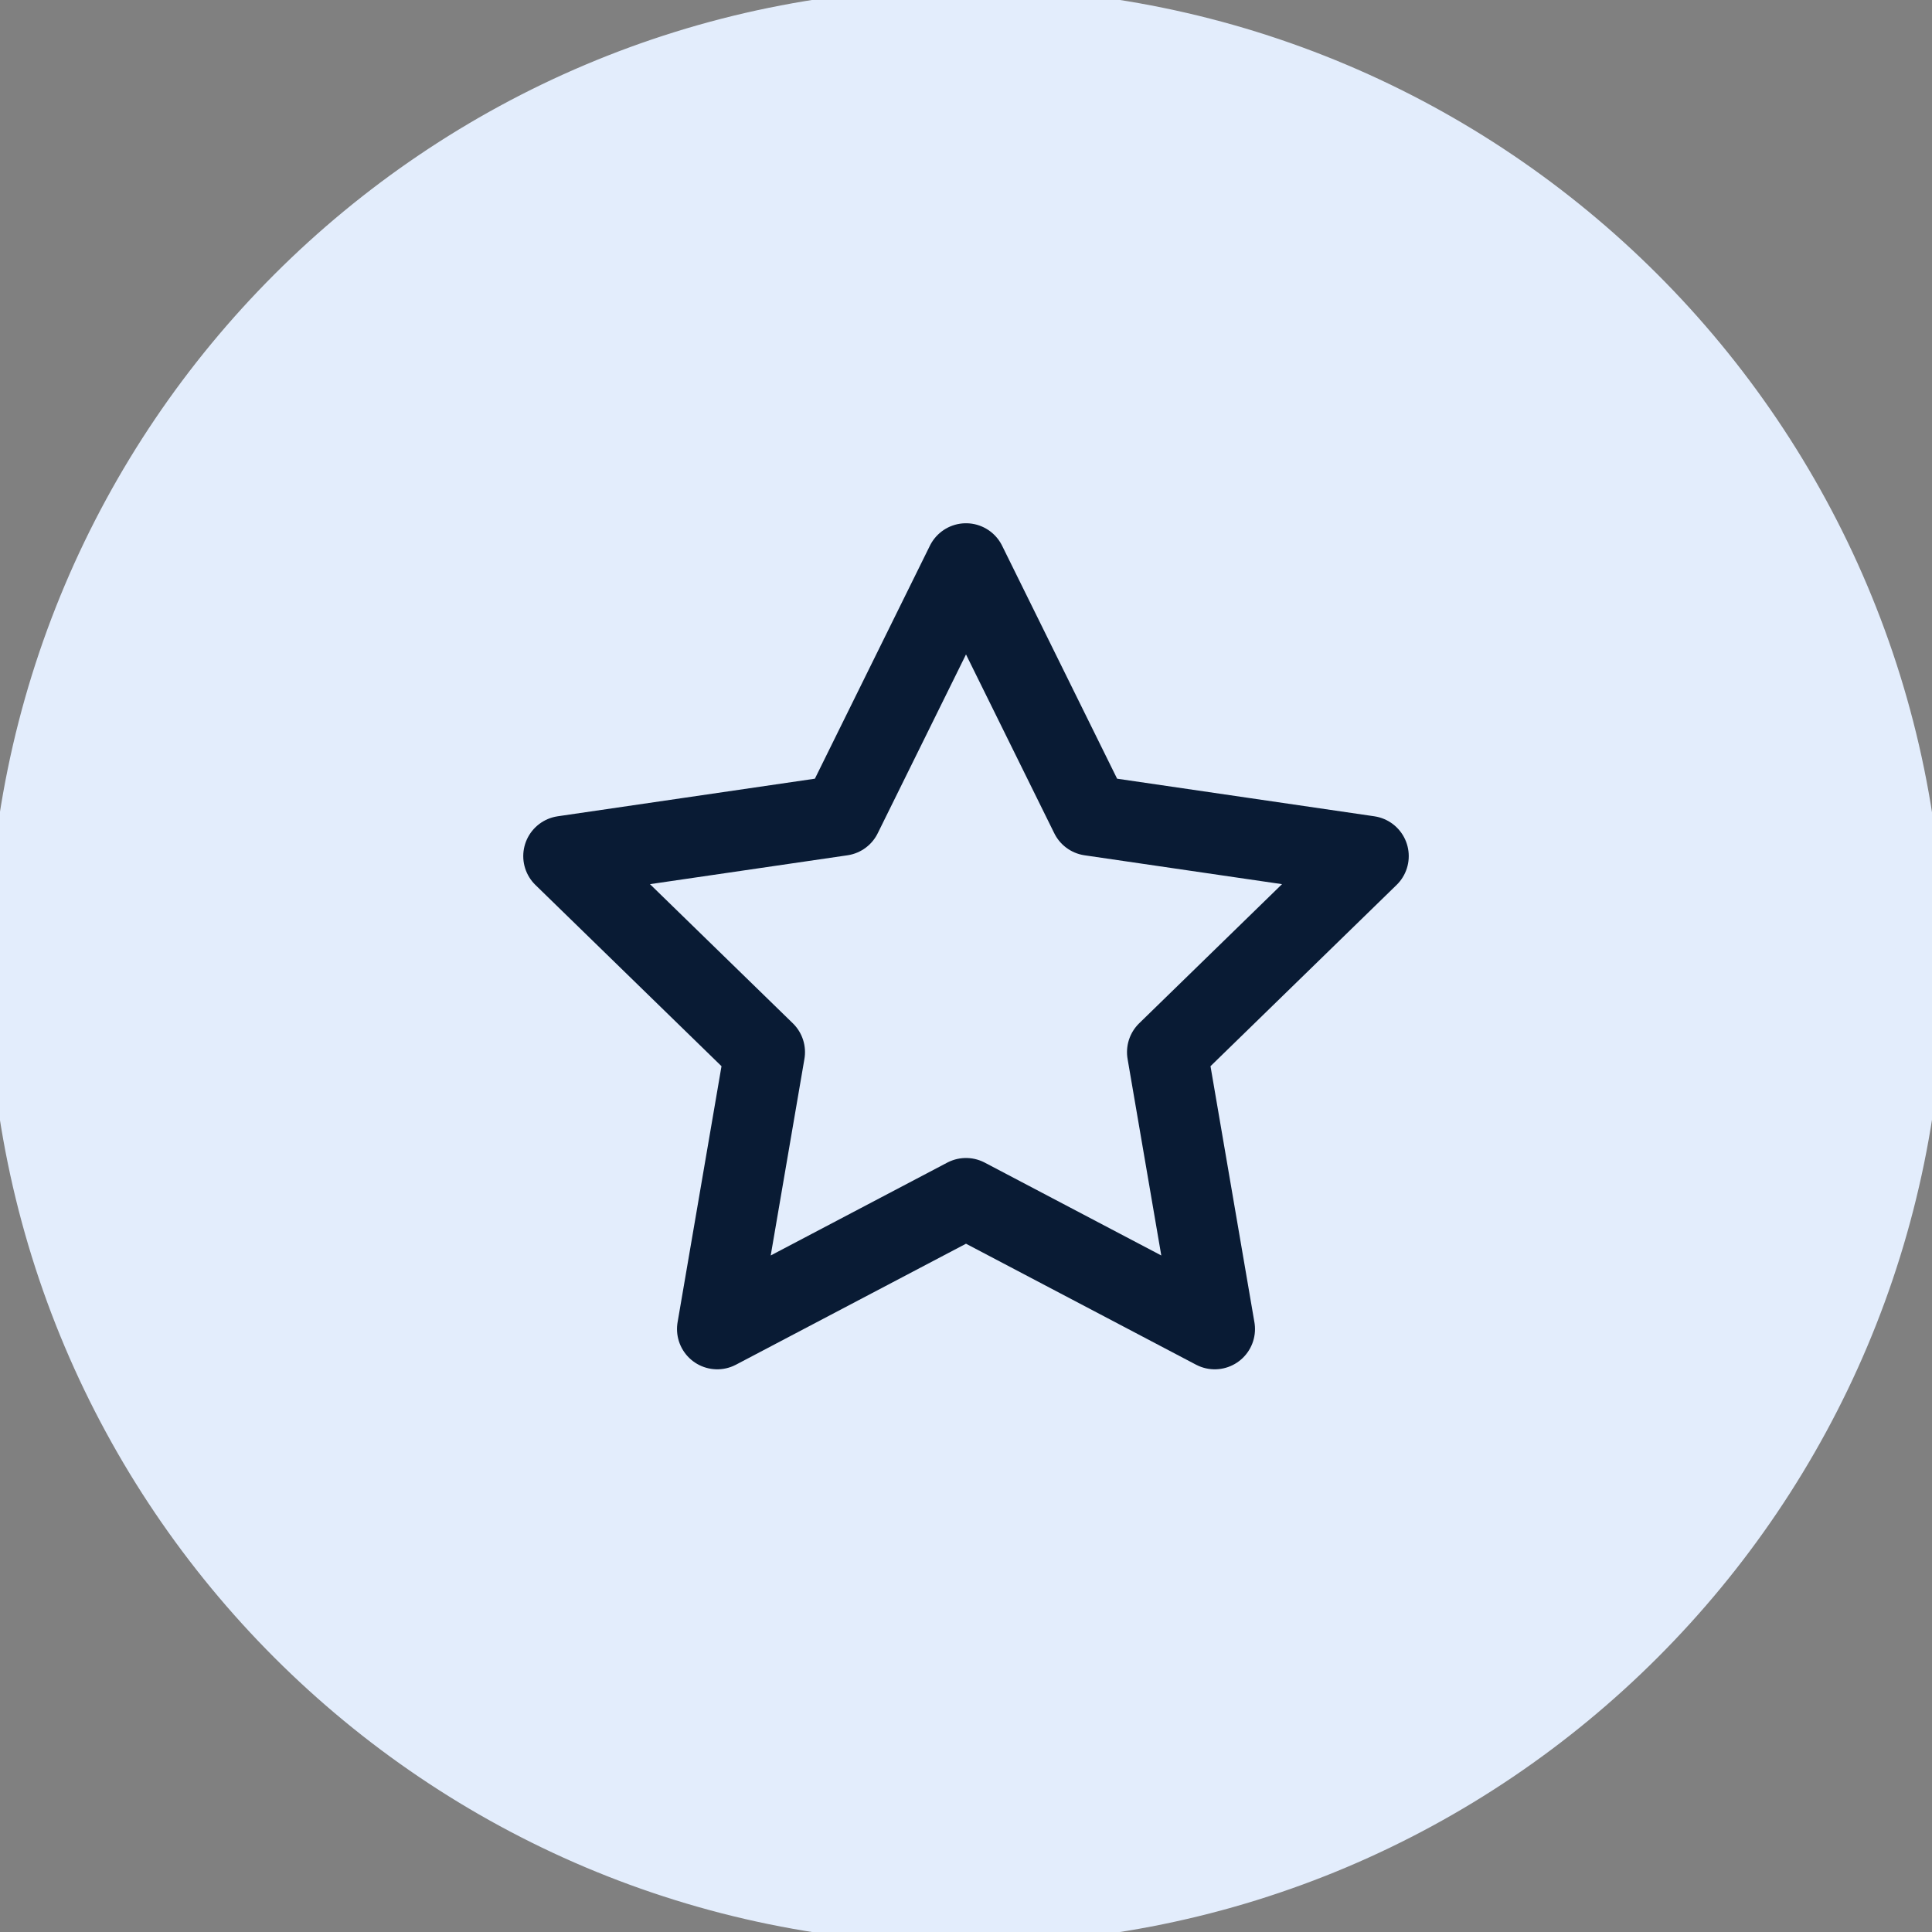 <svg width="48" height="48" viewBox="0 0 48 48" fill="none" xmlns="http://www.w3.org/2000/svg">
<rect x="0" y="0" width="48" height="48" fill="#808080" stroke="none"/>
<g clip-path="url(#clip0_10784_379)">
<path d="M23.999 47.7C37.088 47.7 47.699 37.089 47.699 24C47.699 10.911 37.088 0.3 23.999 0.3C10.91 0.3 0.299 10.911 0.299 24C0.299 37.089 10.91 47.7 23.999 47.7Z" fill="#E3EDFC"/>
<path d="M23.999 47.7C37.088 47.7 47.699 37.089 47.699 24C47.699 10.911 37.088 0.3 23.999 0.3C10.91 0.3 0.299 10.911 0.299 24C0.299 37.089 10.91 47.7 23.999 47.7Z" stroke="#E3EDFC" stroke-width="1.2" stroke-miterlimit="10"/>
<g clip-path="url(#clip1_10784_379)">
<path d="M24 14L27.09 20.26L34 21.27L29 26.14L30.18 33.02L24 29.77L17.82 33.02L19 26.14L14 21.27L20.91 20.26L24 14Z" stroke="#091B34" stroke-width="2" stroke-linecap="round" stroke-linejoin="round"/>
</g>
</g>
<defs>
<clipPath id="clip0_10784_379">
<rect width="48" height="48" fill="white"/>
</clipPath>
<clipPath id="clip1_10784_379">
<rect width="24" height="24" fill="white" transform="translate(12 12)"/>
</clipPath>
</defs>
</svg>
